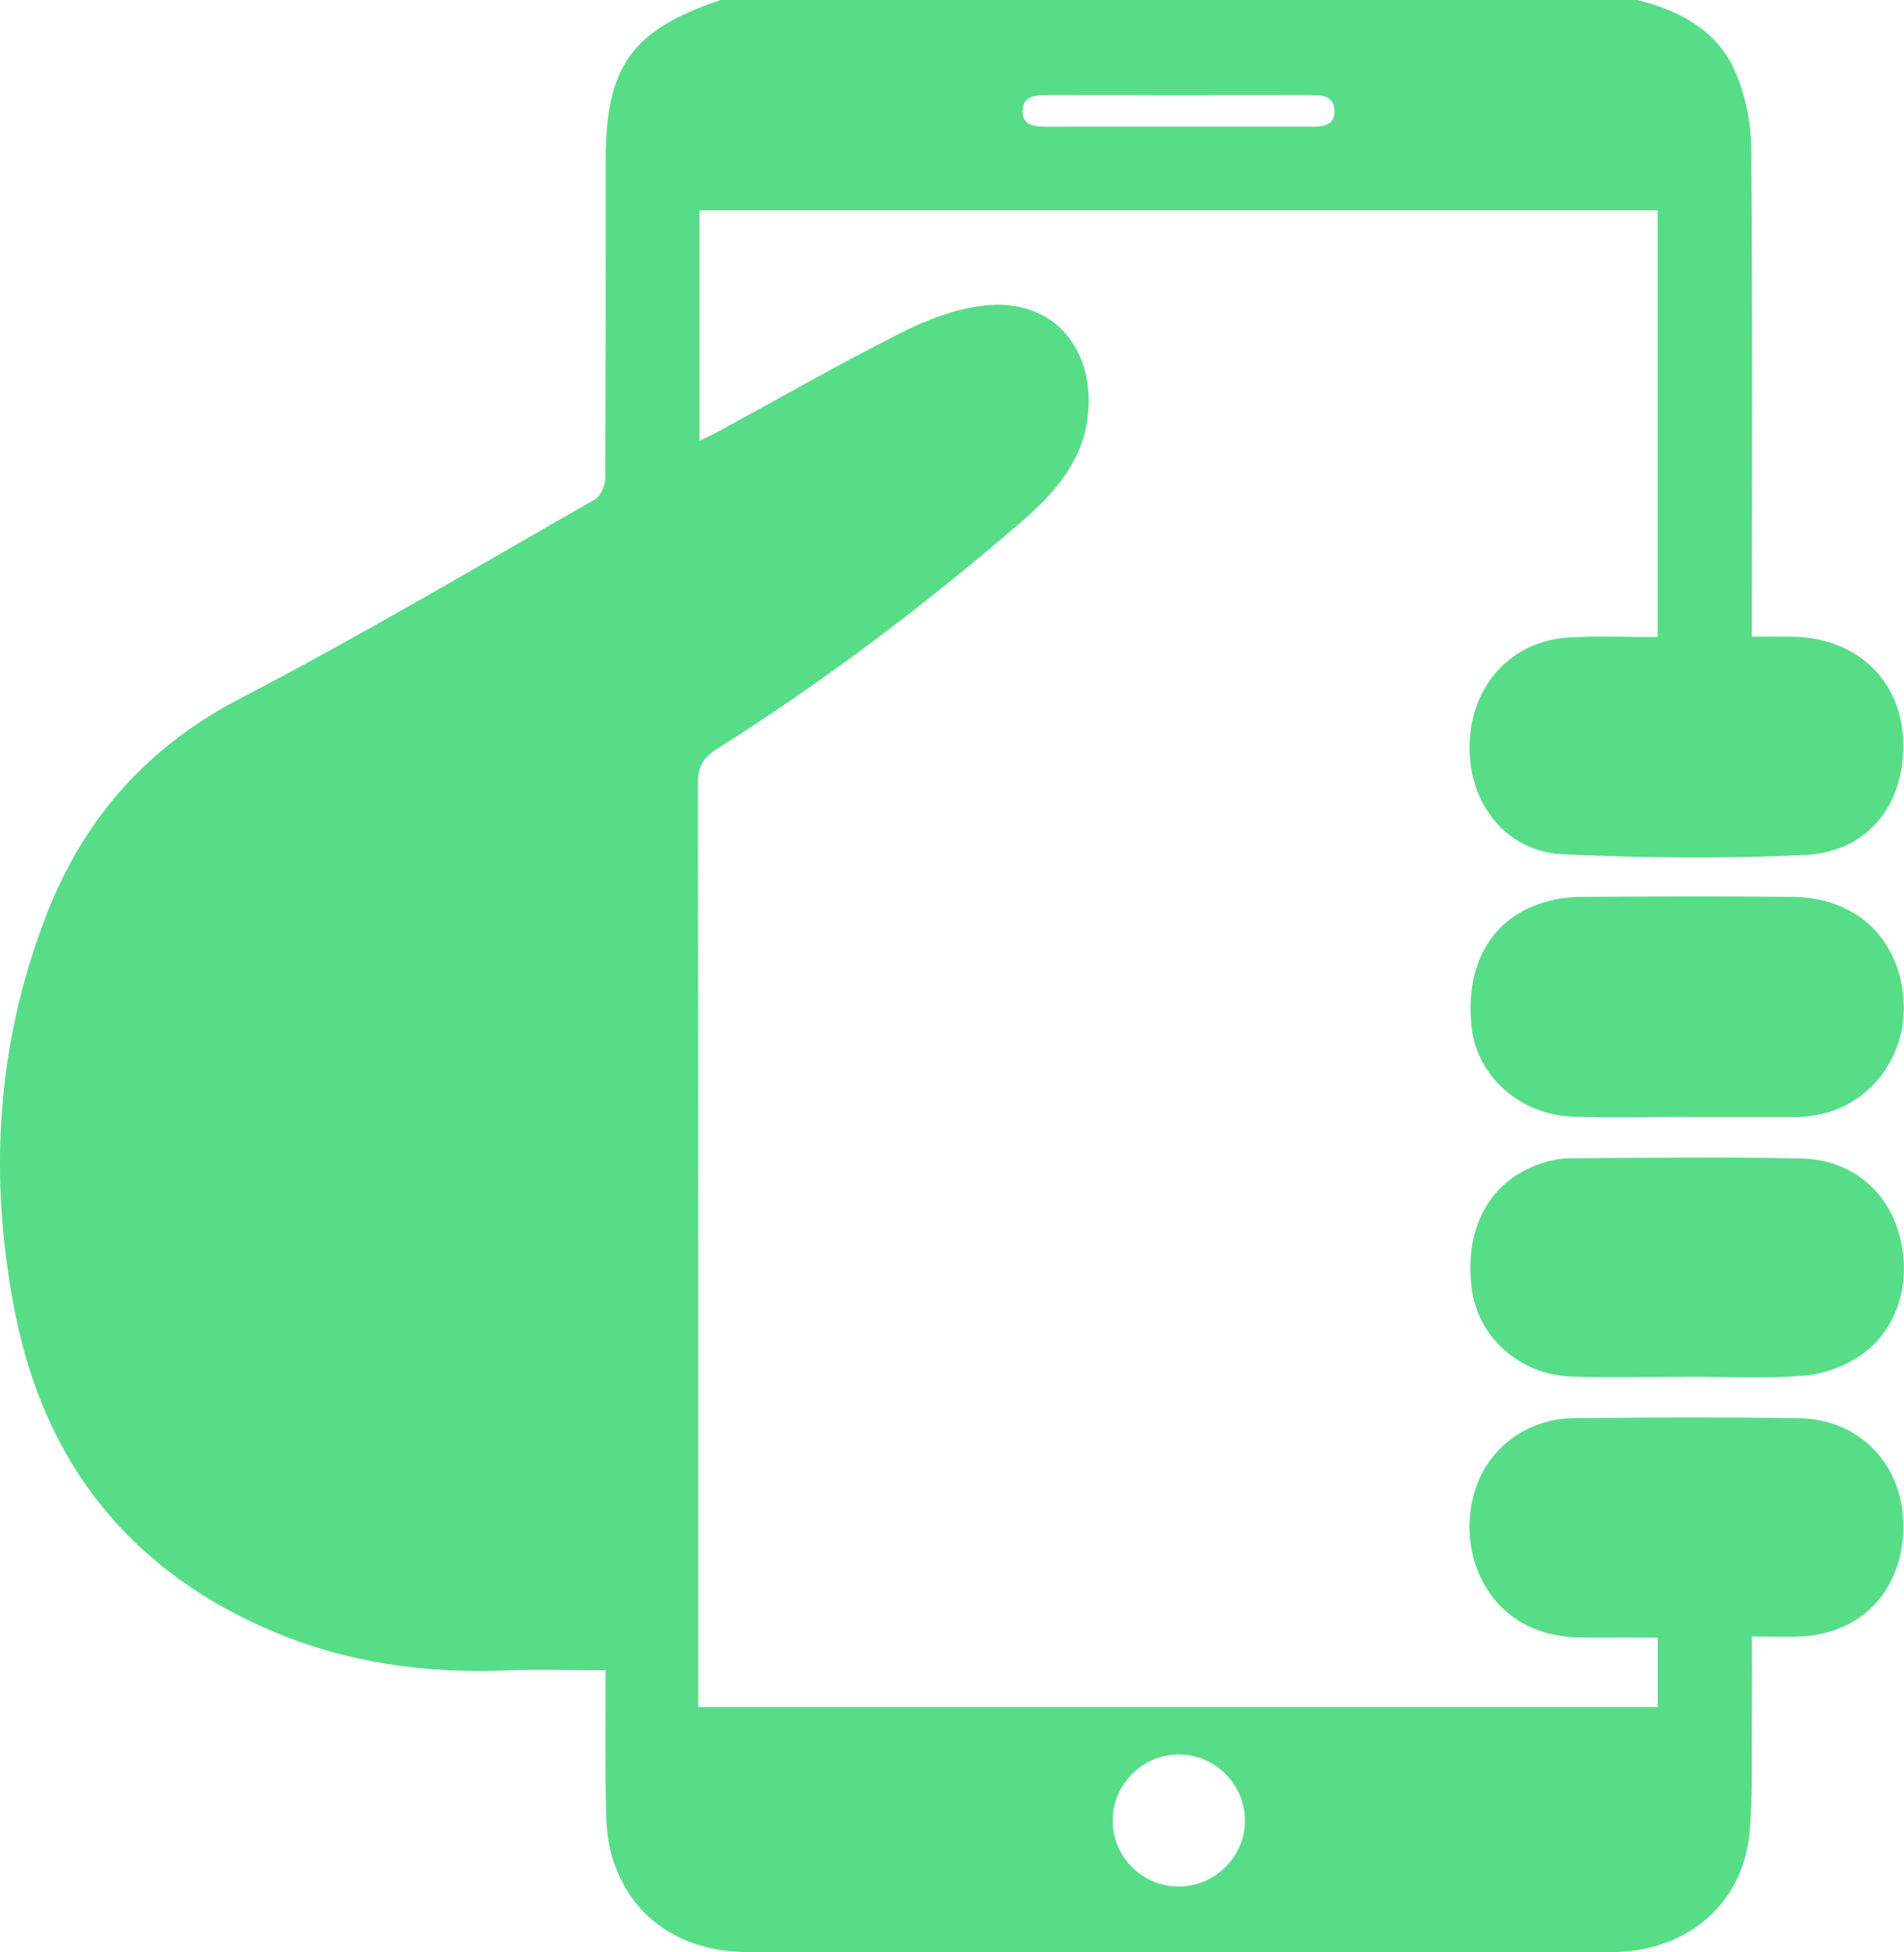 <svg width="79" height="81" viewBox="0 0 79 81" fill="none" xmlns="http://www.w3.org/2000/svg">
<g clip-path="url(#clip0_61_5585)">
<path d="M67.943 -0C69.712 0.449 71.269 1.271 72.006 2.994C72.418 3.958 72.651 5.07 72.66 6.117C72.719 12.55 72.689 18.984 72.689 25.416C72.689 25.724 72.689 26.032 72.689 26.418C73.305 26.418 73.831 26.413 74.358 26.418C76.957 26.446 78.82 28.141 78.959 30.602C79.113 33.302 77.548 35.353 74.874 35.477C71.529 35.632 68.163 35.603 64.817 35.442C62.474 35.328 60.914 33.301 60.974 30.902C61.038 28.41 62.721 26.576 65.136 26.445C66.329 26.38 67.528 26.434 68.777 26.434V8.725H29.023V18.289C29.304 18.152 29.537 18.05 29.761 17.928C32.302 16.546 34.813 15.105 37.394 13.802C38.463 13.262 39.659 12.808 40.837 12.676C43.545 12.374 45.316 14.258 45.163 16.965C45.045 19.063 43.753 20.469 42.305 21.715C38.344 25.125 34.178 28.279 29.749 31.074C29.16 31.446 28.955 31.836 28.956 32.526C28.979 44.97 28.973 57.415 28.973 69.859C28.973 70.168 28.973 70.478 28.973 70.829H68.78V67.945C67.793 67.945 66.822 67.939 65.85 67.946C64.589 67.956 63.428 67.695 62.455 66.829C61.096 65.618 60.6 63.523 61.261 61.663C61.851 60 63.419 58.862 65.305 58.842C68.419 58.809 71.537 58.797 74.652 58.844C77.14 58.882 78.926 60.738 78.97 63.209C79.018 65.846 77.365 67.725 74.822 67.893C74.14 67.938 73.452 67.9 72.69 67.9C72.69 69.085 72.7 70.136 72.688 71.187C72.671 72.793 72.731 74.408 72.595 76.005C72.364 78.725 70.383 80.644 67.645 80.954C67.355 80.987 67.06 80.995 66.769 80.995C54.864 80.997 42.959 81 31.054 80.995C28.192 80.995 26.08 79.501 25.37 76.939C25.198 76.314 25.15 75.639 25.139 74.987C25.109 73.122 25.128 71.256 25.128 69.301C23.676 69.301 22.298 69.258 20.924 69.309C17.633 69.432 14.442 68.998 11.4 67.722C5.421 65.213 1.868 60.744 0.625 54.471C-0.49 48.839 -0.154 43.291 1.944 37.916C3.483 33.972 6.093 30.996 9.964 28.982C14.954 26.386 19.795 23.511 24.682 20.724C24.921 20.587 25.109 20.149 25.111 19.851C25.138 15.448 25.13 11.045 25.13 6.642C25.13 2.747 26.221 1.231 29.909 -0.001H67.943V-0ZM51.654 75.567C51.667 74.069 50.463 72.829 48.961 72.797C47.439 72.764 46.163 74.019 46.165 75.545C46.168 77.043 47.395 78.268 48.895 78.273C50.395 78.278 51.64 77.057 51.654 75.567ZM48.84 5.255C50.699 5.255 52.559 5.254 54.419 5.255C54.902 5.255 55.388 5.213 55.37 4.59C55.353 3.981 54.873 3.945 54.388 3.946C50.748 3.951 47.109 3.951 43.468 3.946C42.961 3.946 42.428 3.969 42.431 4.62C42.433 5.22 42.938 5.258 43.419 5.256C45.227 5.252 47.032 5.254 48.84 5.254V5.255Z" fill="#57DD88"/>
<path d="M69.984 46.343C68.414 46.343 66.844 46.386 65.276 46.333C63.069 46.259 61.287 44.659 61.06 42.631C60.767 40.004 61.908 38.046 64.131 37.419C64.586 37.29 65.072 37.216 65.545 37.214C68.498 37.196 71.451 37.181 74.403 37.214C76.535 37.237 78.139 38.38 78.734 40.202C79.375 42.161 78.799 44.219 77.272 45.418C76.422 46.083 75.441 46.351 74.372 46.351C72.909 46.351 71.447 46.351 69.983 46.351V46.343H69.984Z" fill="#57DD88"/>
<path d="M69.947 57.126C68.377 57.126 66.805 57.164 65.238 57.117C63.042 57.052 61.293 55.466 61.053 53.398C60.749 50.775 61.948 48.801 64.235 48.185C64.539 48.102 64.863 48.056 65.177 48.055C68.37 48.044 71.563 47.995 74.753 48.067C76.745 48.111 78.231 49.329 78.771 51.11C79.367 53.071 78.777 55.186 77.161 56.263C76.489 56.711 75.617 57.021 74.811 57.083C73.198 57.209 71.568 57.121 69.944 57.121C69.944 57.123 69.944 57.125 69.944 57.127L69.947 57.126Z" fill="#57DD88"/>
</g>
<defs>
<clipPath id="clip0_61_5585">
<rect width="79" height="81" fill="white"/>
</clipPath>
</defs>
</svg>
